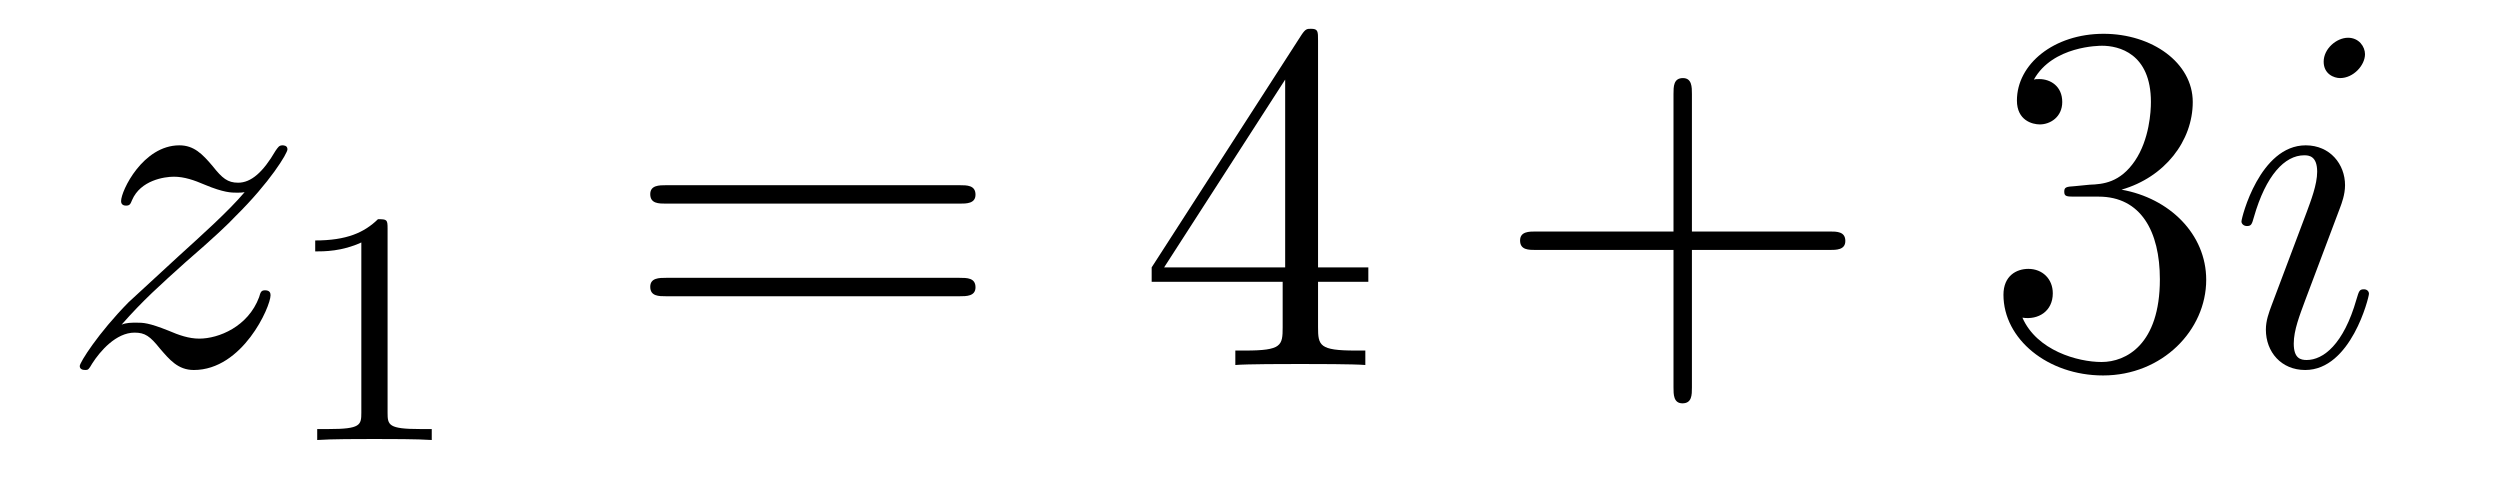 <?xml version='1.0'?>
<!-- This file was generated by dvisvgm 1.14.1 -->
<svg height='12pt' version='1.1' viewBox='0 -12 60 12' width='60pt' xmlns='http://www.w3.org/2000/svg' xmlns:xlink='http://www.w3.org/1999/xlink'>
<g id='page1'>
<g transform='matrix(1 0 0 1 -127 651)'>
<path d='M129.918 -655.208C130.432 -655.794 130.851 -656.165 131.448 -656.703C132.166 -657.324 132.476 -657.623 132.644 -657.802C133.481 -658.627 133.899 -659.321 133.899 -659.416C133.899 -659.512 133.803 -659.512 133.779 -659.512C133.696 -659.512 133.672 -659.464 133.612 -659.38C133.313 -658.866 133.026 -658.615 132.715 -658.615C132.464 -658.615 132.333 -658.723 132.106 -659.01C131.855 -659.308 131.652 -659.512 131.305 -659.512C130.432 -659.512 129.906 -658.424 129.906 -658.173C129.906 -658.137 129.918 -658.065 130.026 -658.065C130.121 -658.065 130.133 -658.113 130.169 -658.197C130.373 -658.675 130.946 -658.759 131.173 -658.759C131.424 -658.759 131.663 -658.675 131.914 -658.567C132.369 -658.376 132.56 -658.376 132.68 -658.376C132.763 -658.376 132.811 -658.376 132.871 -658.388C132.476 -657.922 131.831 -657.348 131.293 -656.858L130.086 -655.746C129.356 -655.005 128.914 -654.3 128.914 -654.216C128.914 -654.144 128.974 -654.12 129.046 -654.12C129.117 -654.12 129.129 -654.132 129.213 -654.276C129.404 -654.575 129.787 -655.017 130.229 -655.017C130.48 -655.017 130.6 -654.933 130.839 -654.634C131.066 -654.372 131.269 -654.12 131.652 -654.12C132.823 -654.12 133.493 -655.639 133.493 -655.913C133.493 -655.961 133.481 -656.033 133.361 -656.033C133.265 -656.033 133.253 -655.985 133.218 -655.866C132.954 -655.16 132.249 -654.873 131.783 -654.873C131.532 -654.873 131.293 -654.957 131.042 -655.065C130.564 -655.256 130.432 -655.256 130.277 -655.256C130.157 -655.256 130.026 -655.256 129.918 -655.208Z' fill-rule='evenodd'/>
<path d='M136.302 -657.516C136.302 -657.731 136.286 -657.739 136.071 -657.739C135.744 -657.42 135.322 -657.229 134.565 -657.229V-656.966C134.78 -656.966 135.21 -656.966 135.672 -657.181V-653.093C135.672 -652.798 135.649 -652.703 134.892 -652.703H134.613V-652.44C134.939 -652.464 135.625 -652.464 135.983 -652.464C136.342 -652.464 137.035 -652.464 137.362 -652.44V-652.703H137.083C136.326 -652.703 136.302 -652.798 136.302 -653.093V-657.516Z' fill-rule='evenodd'/>
<path d='M150.029 -658.113C150.196 -658.113 150.412 -658.113 150.412 -658.328C150.412 -658.555 150.208 -658.555 150.029 -658.555H142.988C142.821 -658.555 142.606 -658.555 142.606 -658.34C142.606 -658.113 142.809 -658.113 142.988 -658.113H150.029ZM150.029 -655.89C150.196 -655.89 150.412 -655.89 150.412 -656.105C150.412 -656.332 150.208 -656.332 150.029 -656.332H142.988C142.821 -656.332 142.606 -656.332 142.606 -656.117C142.606 -655.89 142.809 -655.89 142.988 -655.89H150.029Z' fill-rule='evenodd'/>
<path d='M158.633 -662.022C158.633 -662.249 158.633 -662.309 158.465 -662.309C158.37 -662.309 158.334 -662.309 158.238 -662.166L154.64 -656.583V-656.236H157.784V-655.148C157.784 -654.706 157.76 -654.587 156.887 -654.587H156.648V-654.24C156.923 -654.264 157.868 -654.264 158.202 -654.264C158.537 -654.264 159.493 -654.264 159.768 -654.24V-654.587H159.529C158.668 -654.587 158.633 -654.706 158.633 -655.148V-656.236H159.84V-656.583H158.633V-662.022ZM157.844 -661.09V-656.583H154.939L157.844 -661.09Z' fill-rule='evenodd'/>
<path d='M167.606 -657.001H170.905C171.072 -657.001 171.288 -657.001 171.288 -657.217C171.288 -657.444 171.084 -657.444 170.905 -657.444H167.606V-660.743C167.606 -660.91 167.606 -661.126 167.391 -661.126C167.164 -661.126 167.164 -660.922 167.164 -660.743V-657.444H163.864C163.697 -657.444 163.482 -657.444 163.482 -657.228C163.482 -657.001 163.685 -657.001 163.864 -657.001H167.164V-653.702C167.164 -653.535 167.164 -653.32 167.379 -653.32C167.606 -653.32 167.606 -653.523 167.606 -653.702V-657.001Z' fill-rule='evenodd'/>
<path d='M176.793 -658.532C176.589 -658.52 176.542 -658.507 176.542 -658.4C176.542 -658.281 176.602 -658.281 176.817 -658.281H177.367C178.383 -658.281 178.837 -657.444 178.837 -656.296C178.837 -654.73 178.024 -654.312 177.438 -654.312C176.865 -654.312 175.884 -654.587 175.538 -655.376C175.92 -655.316 176.267 -655.531 176.267 -655.961C176.267 -656.308 176.016 -656.547 175.681 -656.547C175.394 -656.547 175.083 -656.38 175.083 -655.926C175.083 -654.862 176.147 -653.989 177.474 -653.989C178.897 -653.989 179.949 -655.077 179.949 -656.284C179.949 -657.384 179.064 -658.245 177.916 -658.448C178.956 -658.747 179.626 -659.619 179.626 -660.552C179.626 -661.496 178.646 -662.189 177.486 -662.189C176.291 -662.189 175.406 -661.46 175.406 -660.588C175.406 -660.109 175.777 -660.014 175.956 -660.014C176.207 -660.014 176.494 -660.193 176.494 -660.552C176.494 -660.934 176.207 -661.102 175.944 -661.102C175.872 -661.102 175.849 -661.102 175.813 -661.09C176.267 -661.902 177.39 -661.902 177.45 -661.902C177.845 -661.902 178.622 -661.723 178.622 -660.552C178.622 -660.325 178.586 -659.655 178.239 -659.141C177.881 -658.615 177.474 -658.579 177.151 -658.567L176.793 -658.532Z' fill-rule='evenodd'/>
<path d='M183.855 -655.949C183.855 -656.009 183.807 -656.057 183.736 -656.057C183.628 -656.057 183.616 -656.021 183.556 -655.818C183.246 -654.73 182.755 -654.36 182.361 -654.36C182.217 -654.36 182.05 -654.395 182.05 -654.754C182.05 -655.077 182.193 -655.435 182.325 -655.794L183.162 -658.017C183.198 -658.113 183.281 -658.328 183.281 -658.555C183.281 -659.058 182.923 -659.512 182.337 -659.512C181.237 -659.512 180.795 -657.778 180.795 -657.683C180.795 -657.635 180.843 -657.575 180.927 -657.575C181.034 -657.575 181.046 -657.623 181.094 -657.79C181.381 -658.794 181.835 -659.273 182.301 -659.273C182.409 -659.273 182.612 -659.261 182.612 -658.878C182.612 -658.567 182.457 -658.173 182.361 -657.91L181.524 -655.687C181.452 -655.495 181.381 -655.304 181.381 -655.089C181.381 -654.551 181.751 -654.12 182.325 -654.12C183.425 -654.12 183.855 -655.866 183.855 -655.949ZM183.76 -661.699C183.76 -661.879 183.616 -662.094 183.353 -662.094C183.078 -662.094 182.768 -661.831 182.768 -661.52C182.768 -661.221 183.018 -661.126 183.162 -661.126C183.485 -661.126 183.76 -661.436 183.76 -661.699Z' fill-rule='evenodd'/>
</g>
</g>
</svg>
